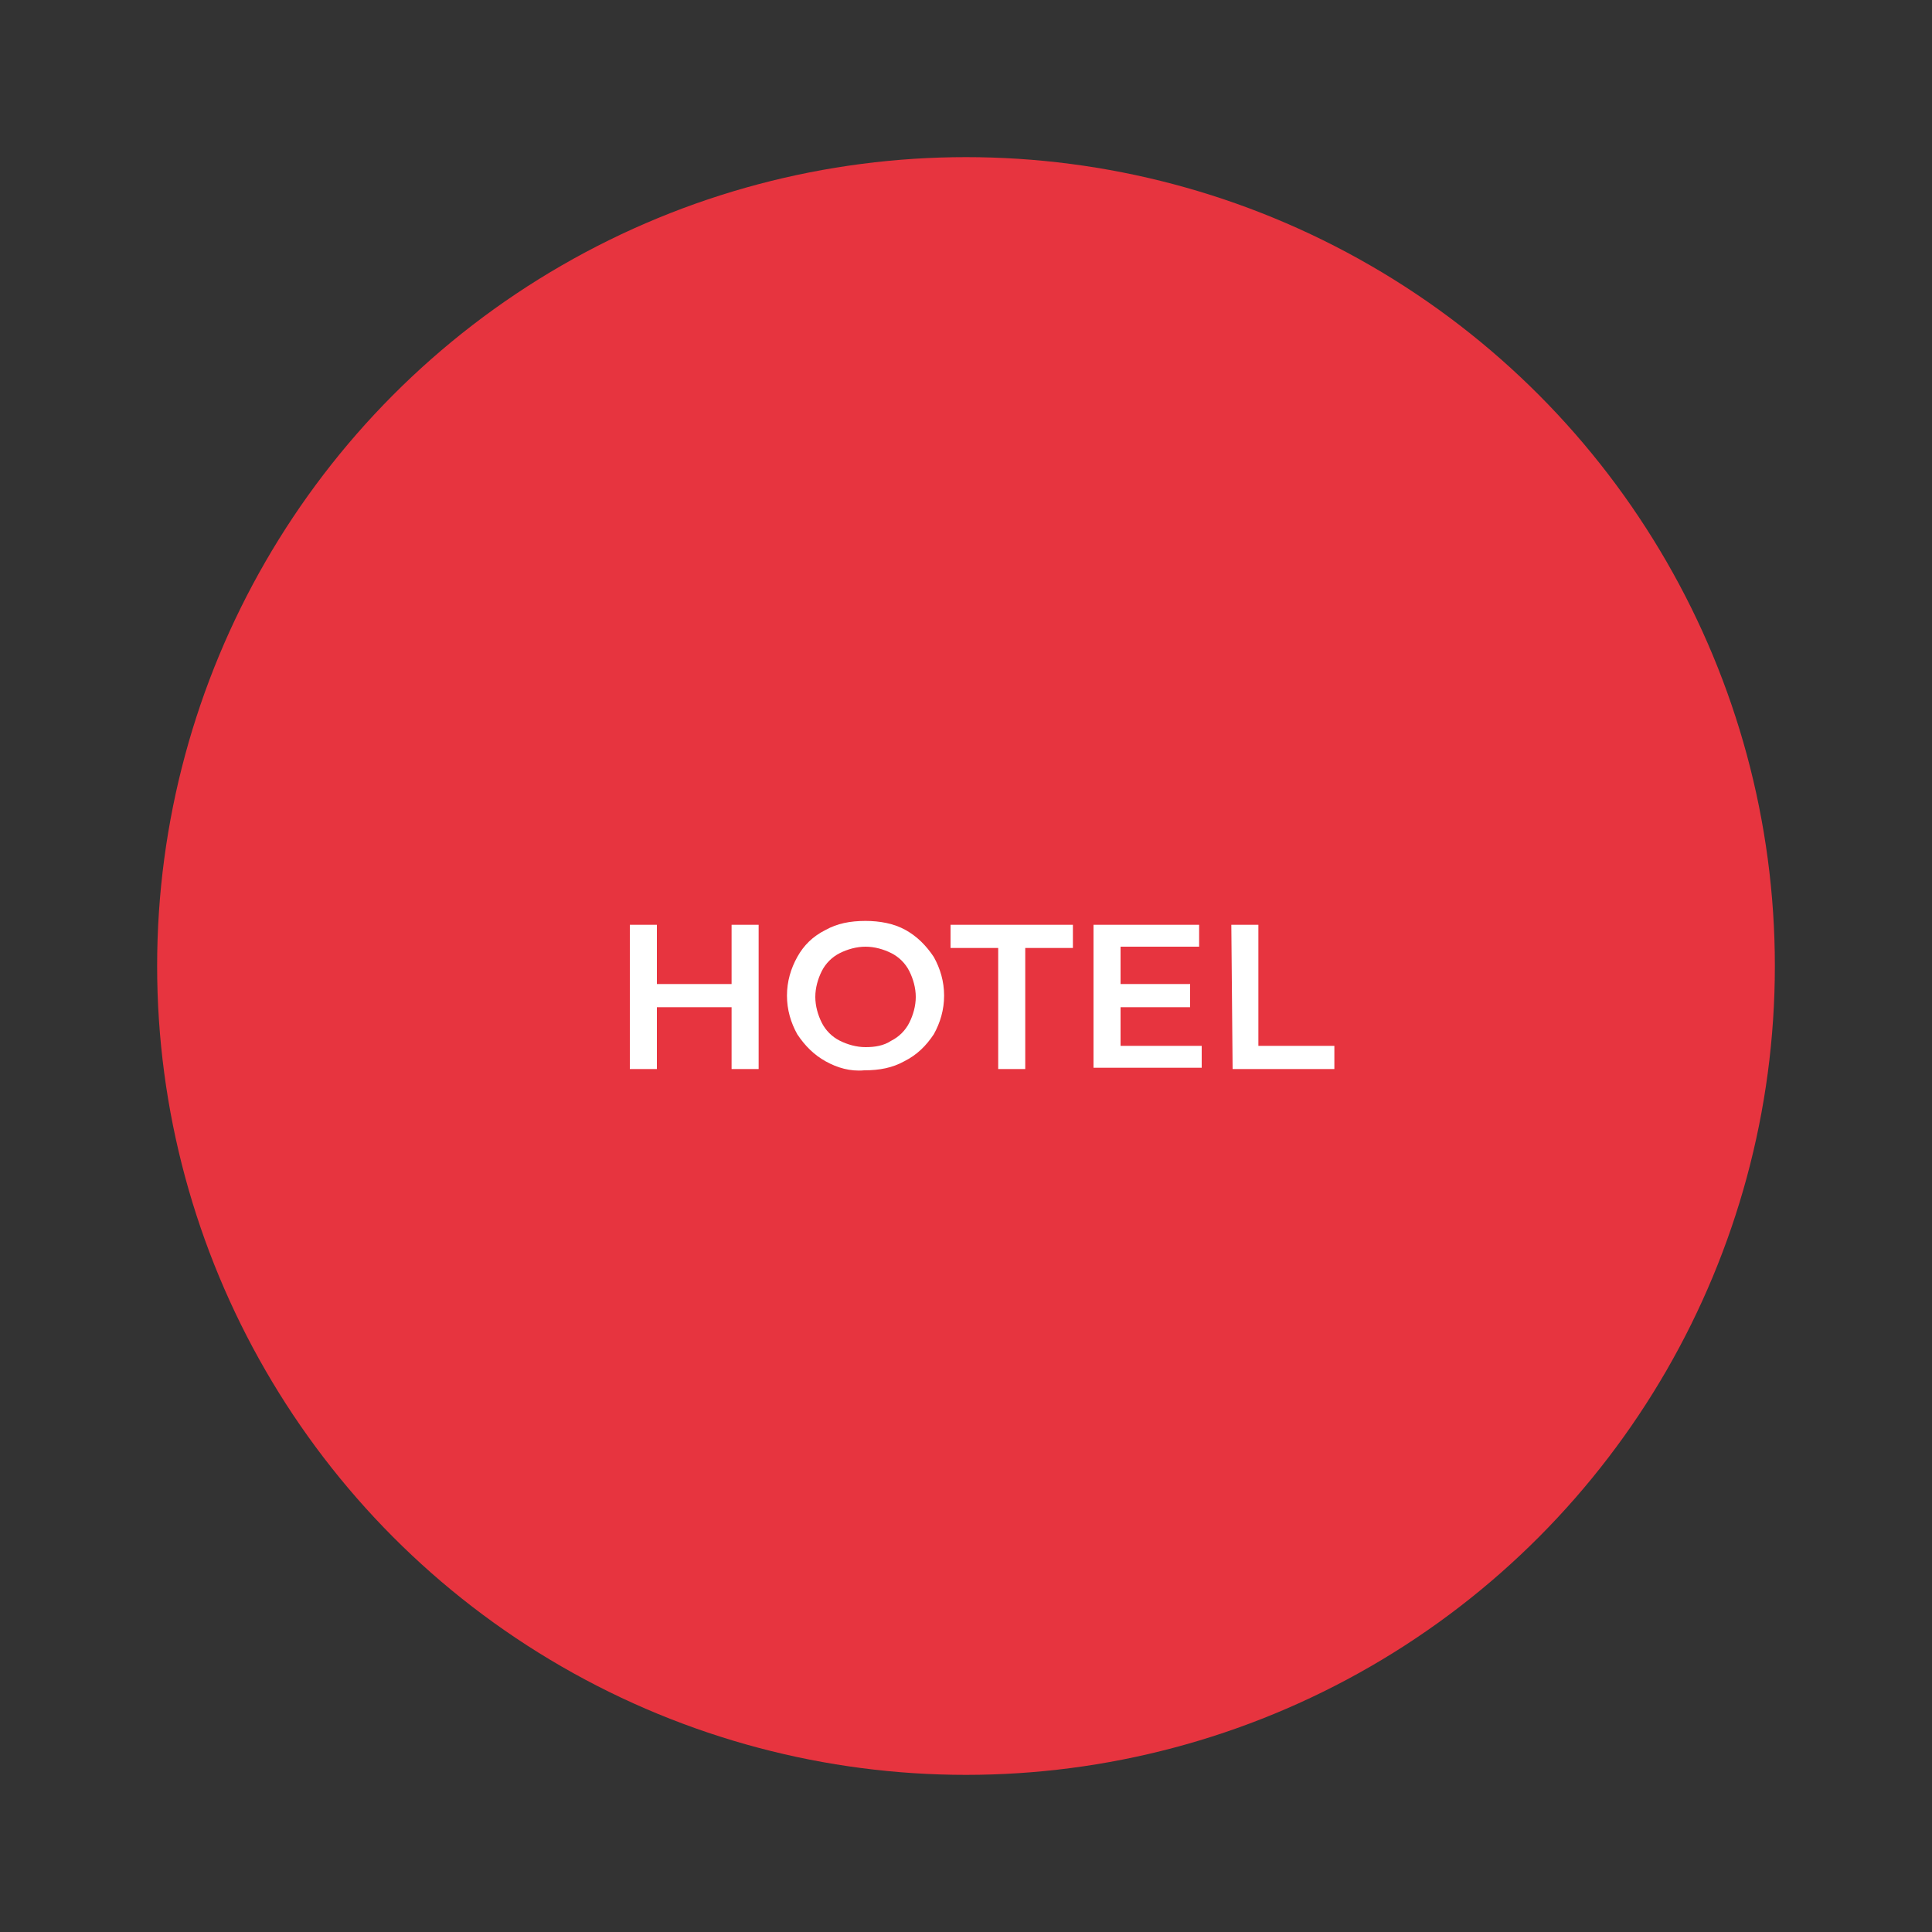 <?xml version="1.0" encoding="utf-8"?>
<!-- Generator: Adobe Illustrator 25.2.3, SVG Export Plug-In . SVG Version: 6.00 Build 0)  -->
<svg version="1.1" id="Calque_1" xmlns="http://www.w3.org/2000/svg" xmlns:xlink="http://www.w3.org/1999/xlink" x="0px" y="0px"
	 viewBox="0 0 150 150" style="enable-background:new 0 0 150 150;" xml:space="preserve">
<rect x="0" y="0" width="150" height="150" fill="#333333" stroke="none"/>
<style type="text/css">
	.st0{fill:#E7343F;}
	.st1{enable-background:new    ;}
	.st2{fill:#FFFFFF;}
</style>
<g>
	<circle class="st0" cx="75" cy="75" r="62.8"/>
	<g class="st1">
		<path class="st2" d="M58.9,71.8V83h-2.1v-4.8H51V83h-2.1V71.8H51v4.6h5.8v-4.6H58.9z"/>
		<path class="st2" d="M64.1,82.4c-0.9-0.5-1.6-1.2-2.2-2.1c-0.5-0.9-0.8-1.9-0.8-3c0-1.1,0.3-2.1,0.8-3c0.5-0.9,1.2-1.6,2.2-2.1
			c0.9-0.5,1.9-0.7,3.1-0.7c1.1,0,2.2,0.2,3.1,0.7c0.9,0.5,1.6,1.2,2.2,2.1c0.5,0.9,0.8,1.9,0.8,3c0,1.1-0.3,2.1-0.8,3
			c-0.6,0.9-1.3,1.6-2.3,2.1c-0.9,0.5-1.9,0.7-3.1,0.7C66,83.2,65,82.9,64.1,82.4z M69.2,80.8c0.6-0.3,1.1-0.8,1.4-1.4
			c0.3-0.6,0.5-1.3,0.5-2s-0.2-1.4-0.5-2c-0.3-0.6-0.8-1.1-1.4-1.4c-0.6-0.3-1.3-0.5-2-0.5c-0.7,0-1.4,0.2-2,0.5
			c-0.6,0.3-1.1,0.8-1.4,1.4c-0.3,0.6-0.5,1.3-0.5,2s0.2,1.4,0.5,2c0.3,0.6,0.8,1.1,1.4,1.4c0.6,0.3,1.3,0.5,2,0.5
			C67.9,81.3,68.6,81.2,69.2,80.8z"/>
		<path class="st2" d="M77.5,73.6h-3.7v-1.8h9.5v1.8h-3.7V83h-2.1C77.5,83,77.5,73.6,77.5,73.6z"/>
		<path class="st2" d="M93.3,81.2v1.7h-8.4V71.8h8.2v1.7H87v2.9h5.4v1.8H87v3H93.3z"/>
		<path class="st2" d="M95.6,71.8h2.1v9.4h5.9V83h-7.9L95.6,71.8L95.6,71.8z"/>
	</g>
</g>
</svg>
